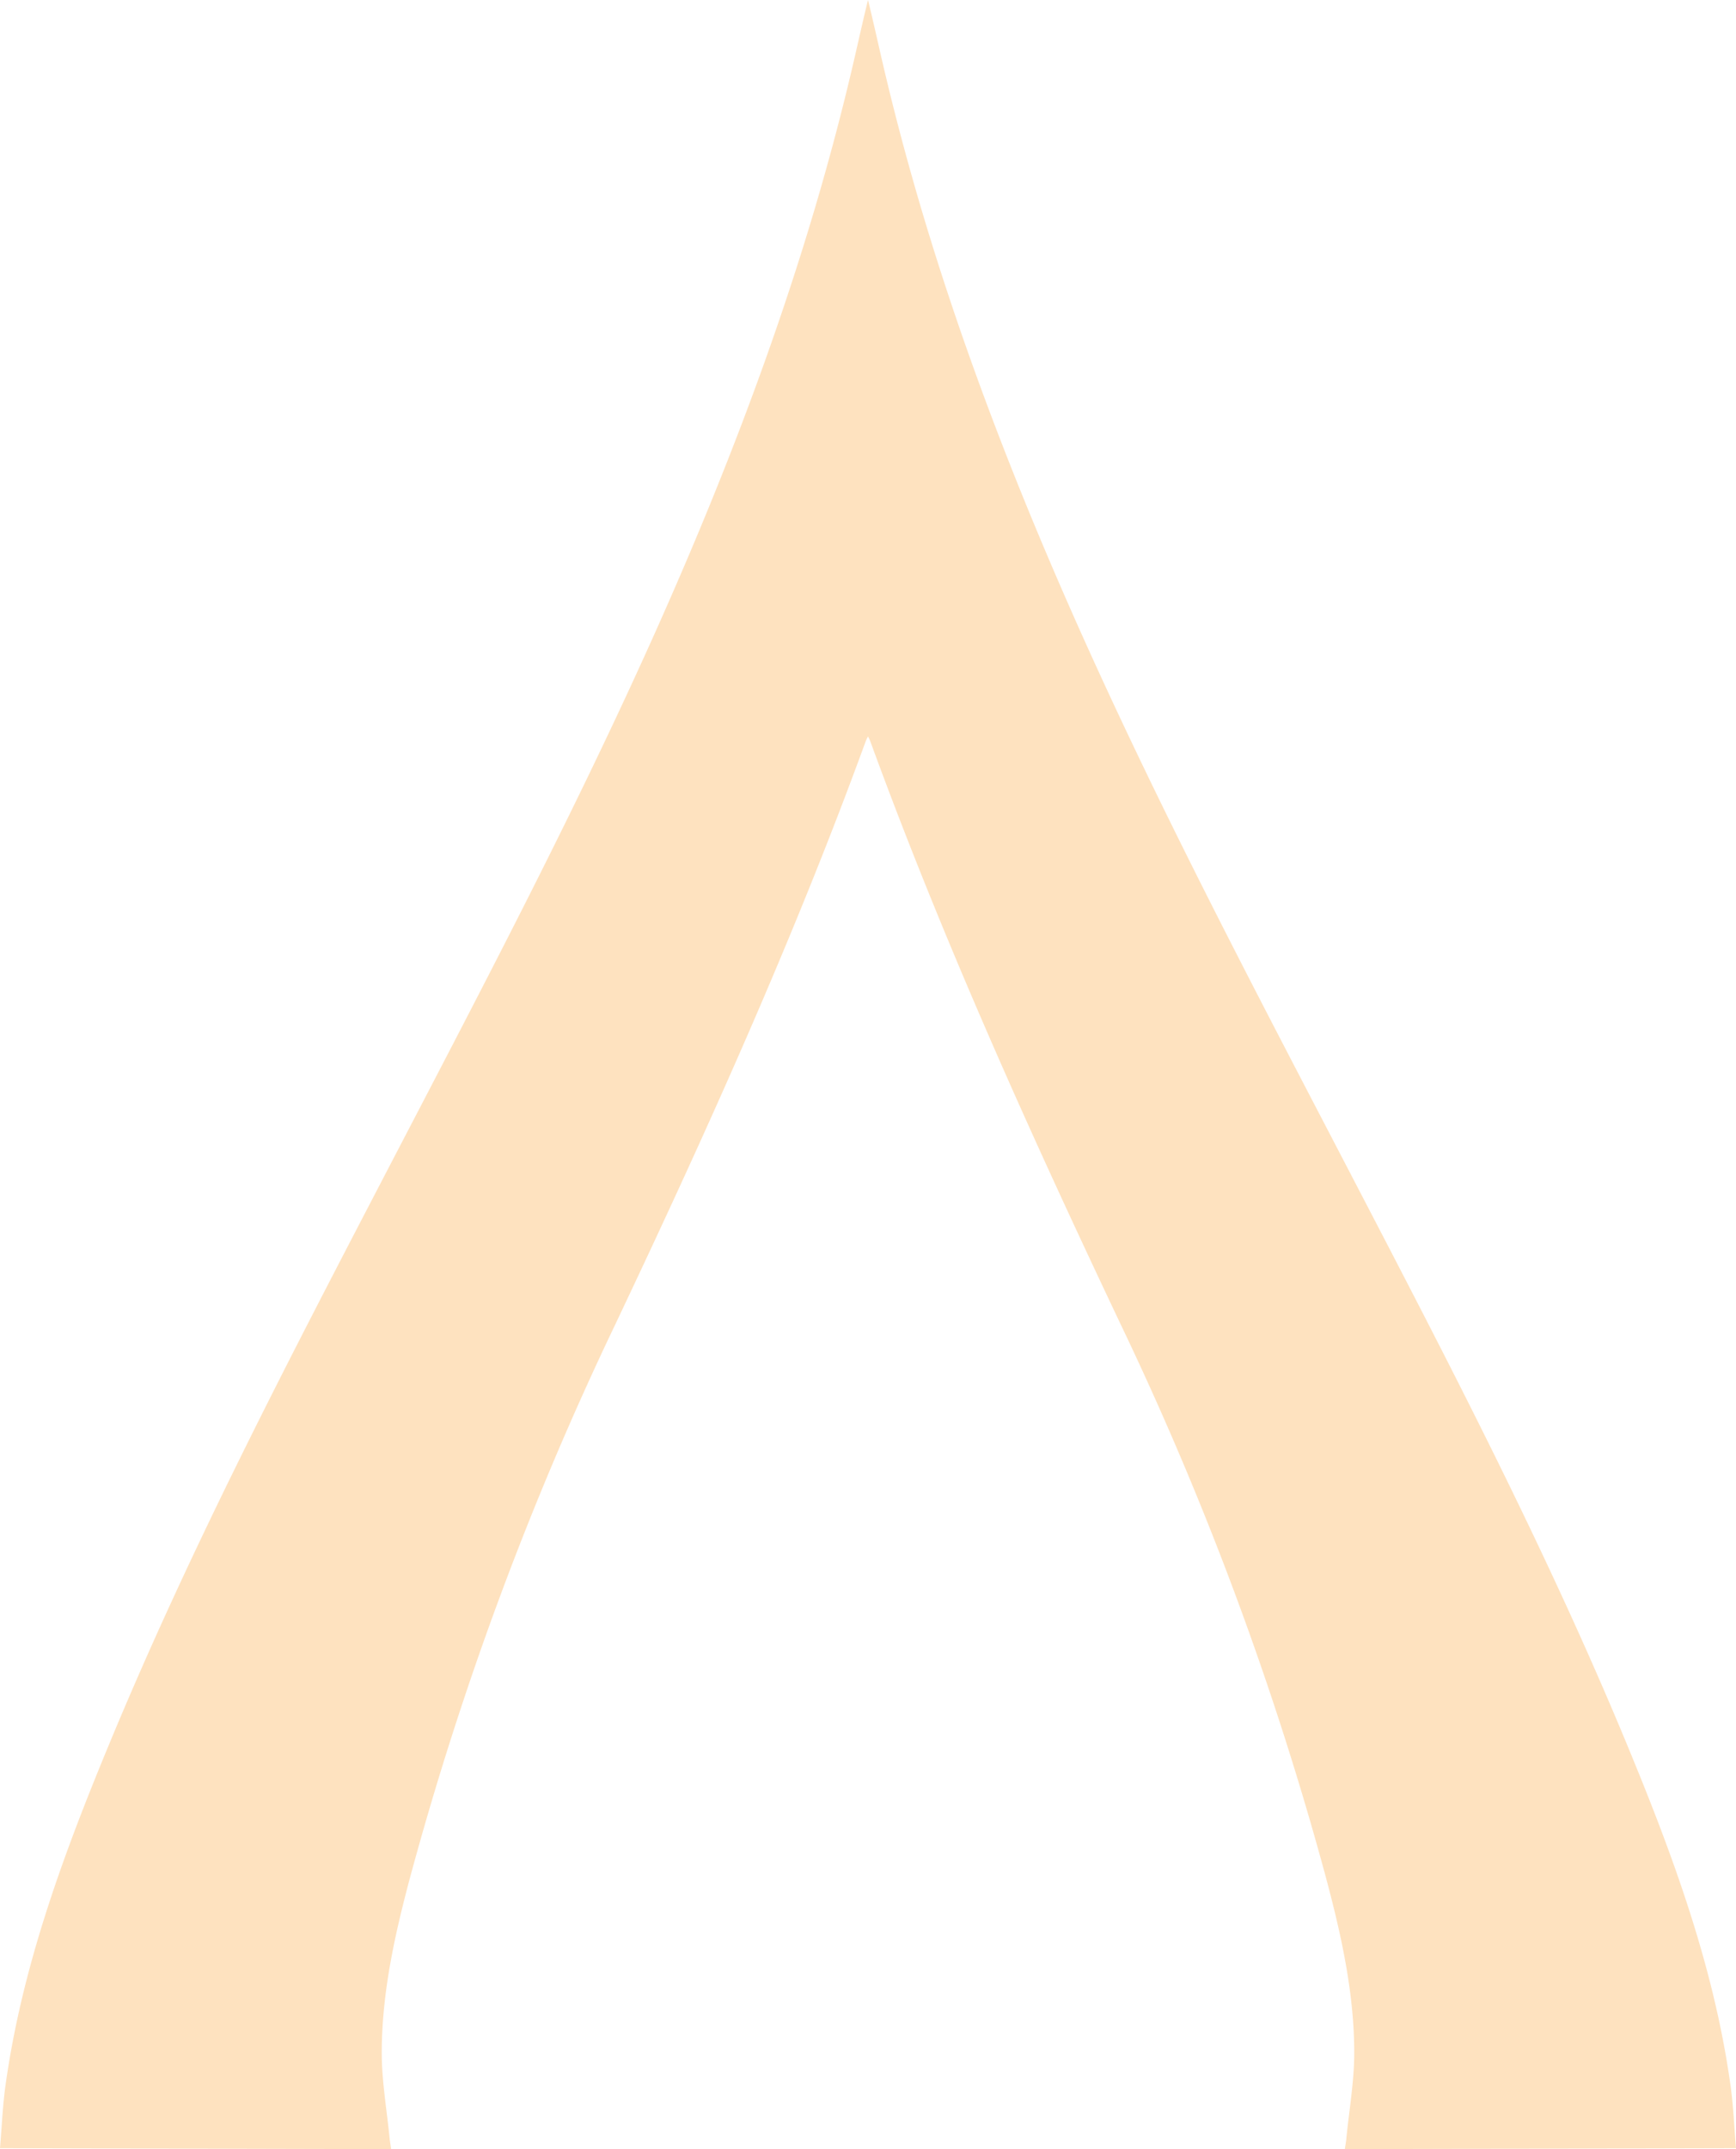 <svg xmlns="http://www.w3.org/2000/svg" xmlns:xlink="http://www.w3.org/1999/xlink" width="329.843" height="408.108" viewBox="0 0 329.843 408.108">
  <defs>
    <clipPath id="clip-path">
      <rect id="Rectangle_406" data-name="Rectangle 406" width="329.843" height="408.108" transform="translate(4609.343 2200.695)" fill="#fdc580"/>
    </clipPath>
  </defs>
  <g id="Mask_Group_8" data-name="Mask Group 8" transform="translate(-4609.343 -2200.695)" opacity="0.5" clip-path="url(#clip-path)">
    <path id="Path_30111" data-name="Path 30111" d="M255.525,408.108c24.685-.059,49.209-.116,74.318-.177-.348-4.1-.5-8.058-1.047-11.96-3.177-22.767-11.114-44.1-19.861-65.174-15.269-36.775-33.665-72.042-52.028-107.322-17.57-33.751-35.355-67.393-50.975-102.118-16.081-35.747-29.7-72.347-38.509-110.624-.821-3.573-1.613-7.157-2.5-10.732-.885,3.575-1.677,7.159-2.5,10.732-8.806,38.277-22.428,74.877-38.507,110.624-15.622,34.725-33.408,68.367-50.975,102.118C54.575,258.754,36.179,294.021,20.908,330.8,12.161,351.866,4.223,373.2,1.047,395.971c-.544,3.9-.7,7.857-1.047,11.96,25.109.061,49.632.118,74.318.177-.107-.749-.218-1.352-.278-1.959-.539-5.489-1.52-10.977-1.506-16.464.025-11.33,2.492-22.36,5.4-33.244a615.295,615.295,0,0,1,38.883-104.756c17.237-36.345,33.808-72.977,47.623-110.793a8.717,8.717,0,0,1,.48-1.042,8.764,8.764,0,0,1,.482,1.042c13.813,37.815,30.383,74.447,47.621,110.793a614.912,614.912,0,0,1,38.883,104.756c2.91,10.884,5.377,21.914,5.4,33.244.014,5.486-.967,10.975-1.506,16.464-.059.608-.171,1.211-.278,1.959" transform="translate(4609.343 2200.695)" fill="#fdc580"/>
  </g>
</svg>
